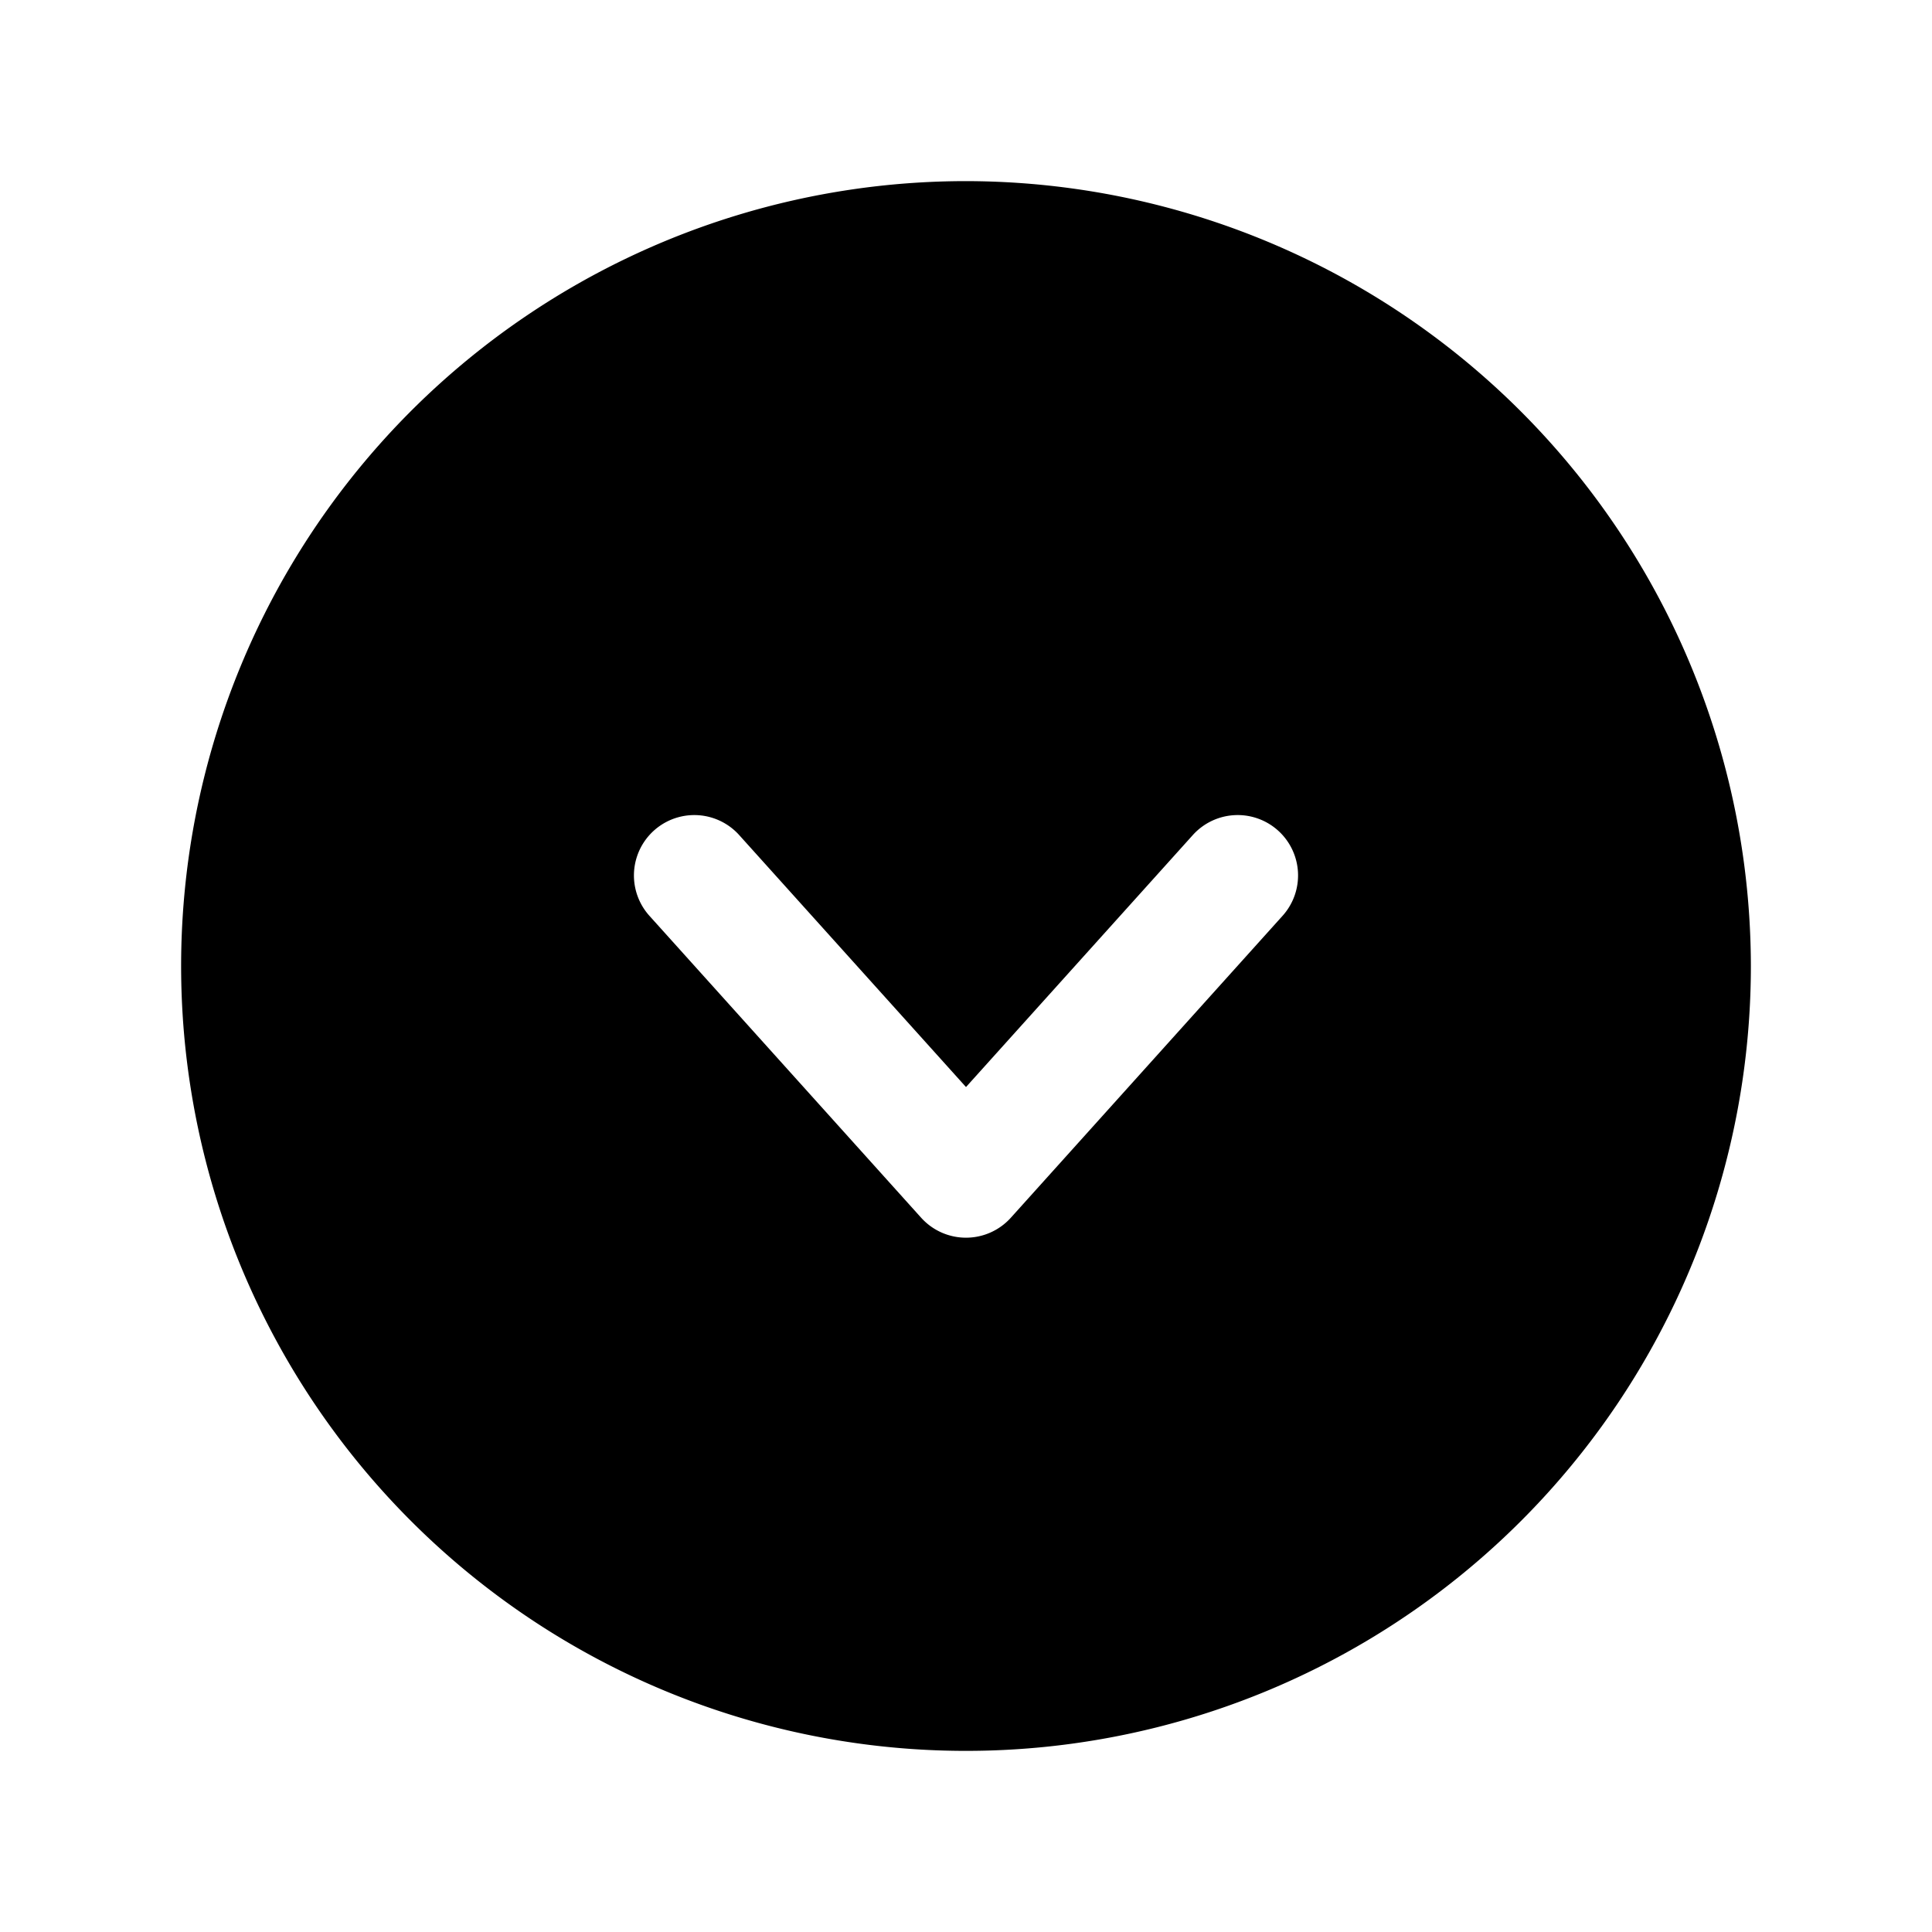<?xml version="1.0" encoding="utf-8"?>
<svg fill="#000000" width="800px" height="800px" viewBox="0 0 256 256" id="Flat" xmlns="http://www.w3.org/2000/svg">
  <path d="M128,24A104,104,0,1,0,232,128,104.12,104.12,0,0,0,128,24Zm41.945,97.352-36,40a7.997,7.997,0,0,1-11.891,0l-36-40a7.999,7.999,0,1,1,11.891-10.703L128,144.039l30.055-33.391a7.999,7.999,0,1,1,11.891,10.703Z"/>
</svg>